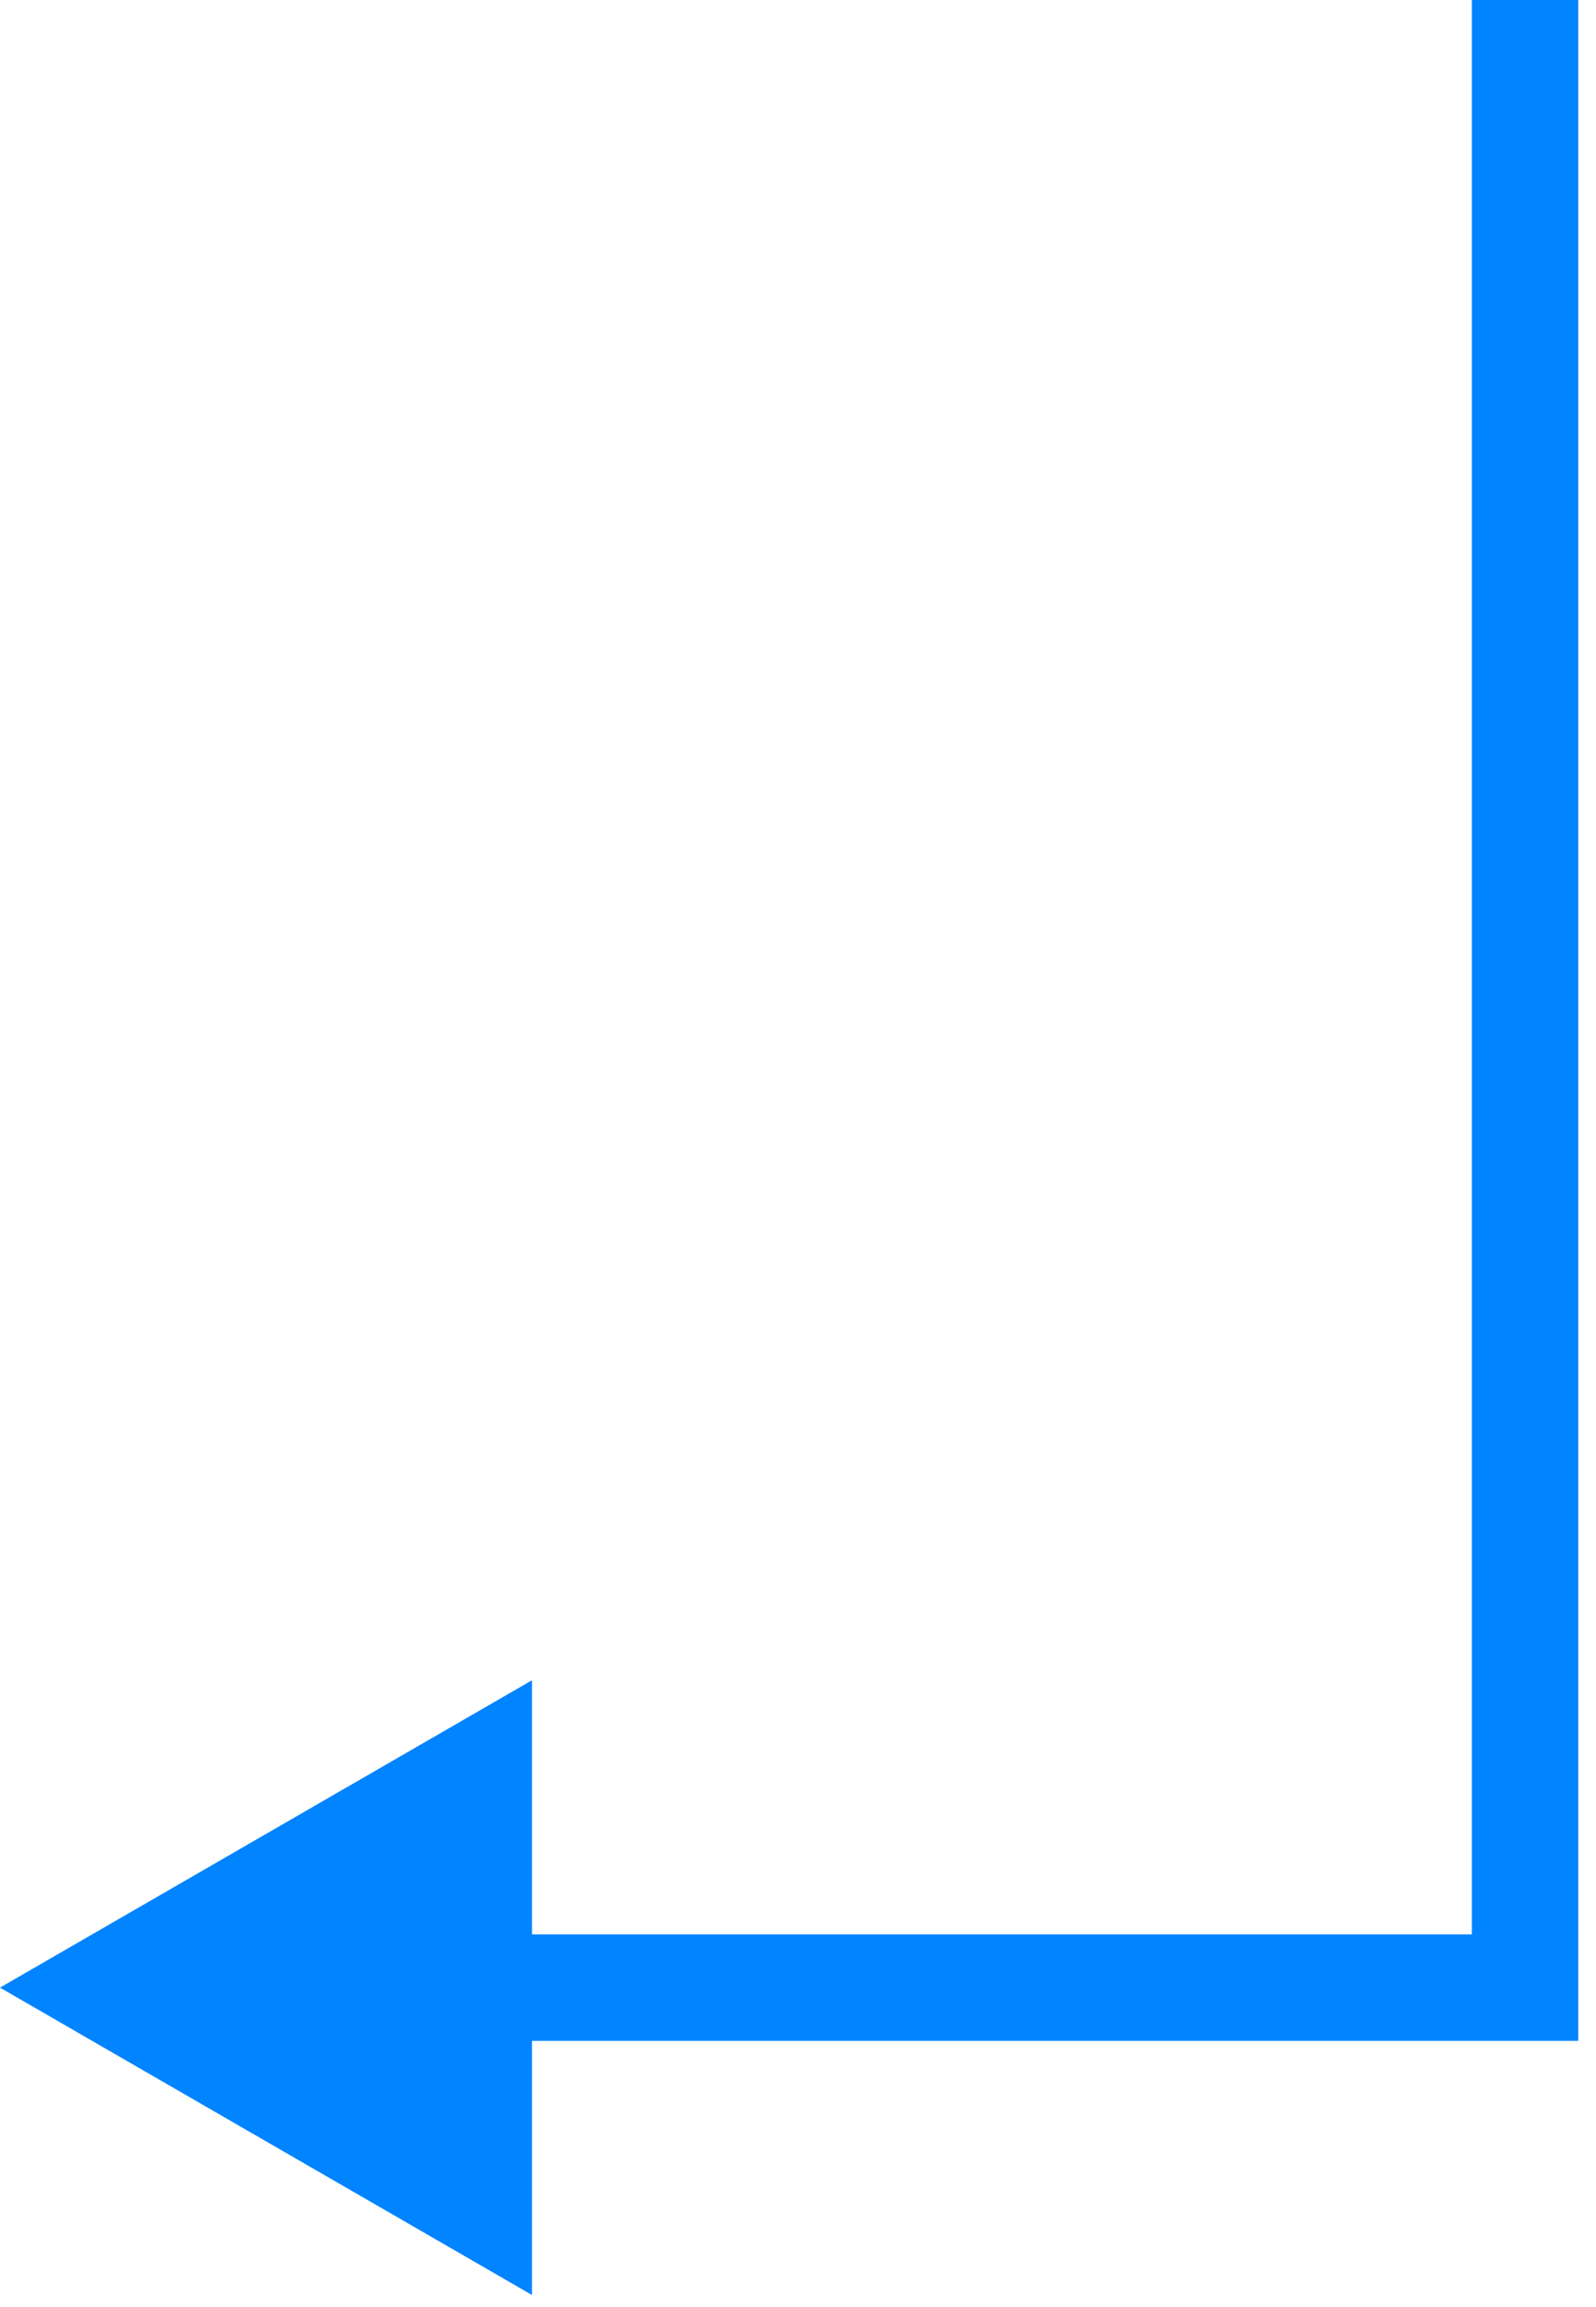 <?xml version="1.0" encoding="UTF-8"?> <svg xmlns="http://www.w3.org/2000/svg" width="45" height="65" viewBox="0 0 45 65" fill="none"><path d="M43 56V57.5H44.5V56H43ZM0 56L15 64.66V47.34L0 56ZM41.5 0V56H44.5V0H41.5ZM43 54.5H13.5V57.5H43V54.5Z" fill="#0084FF"></path></svg> 